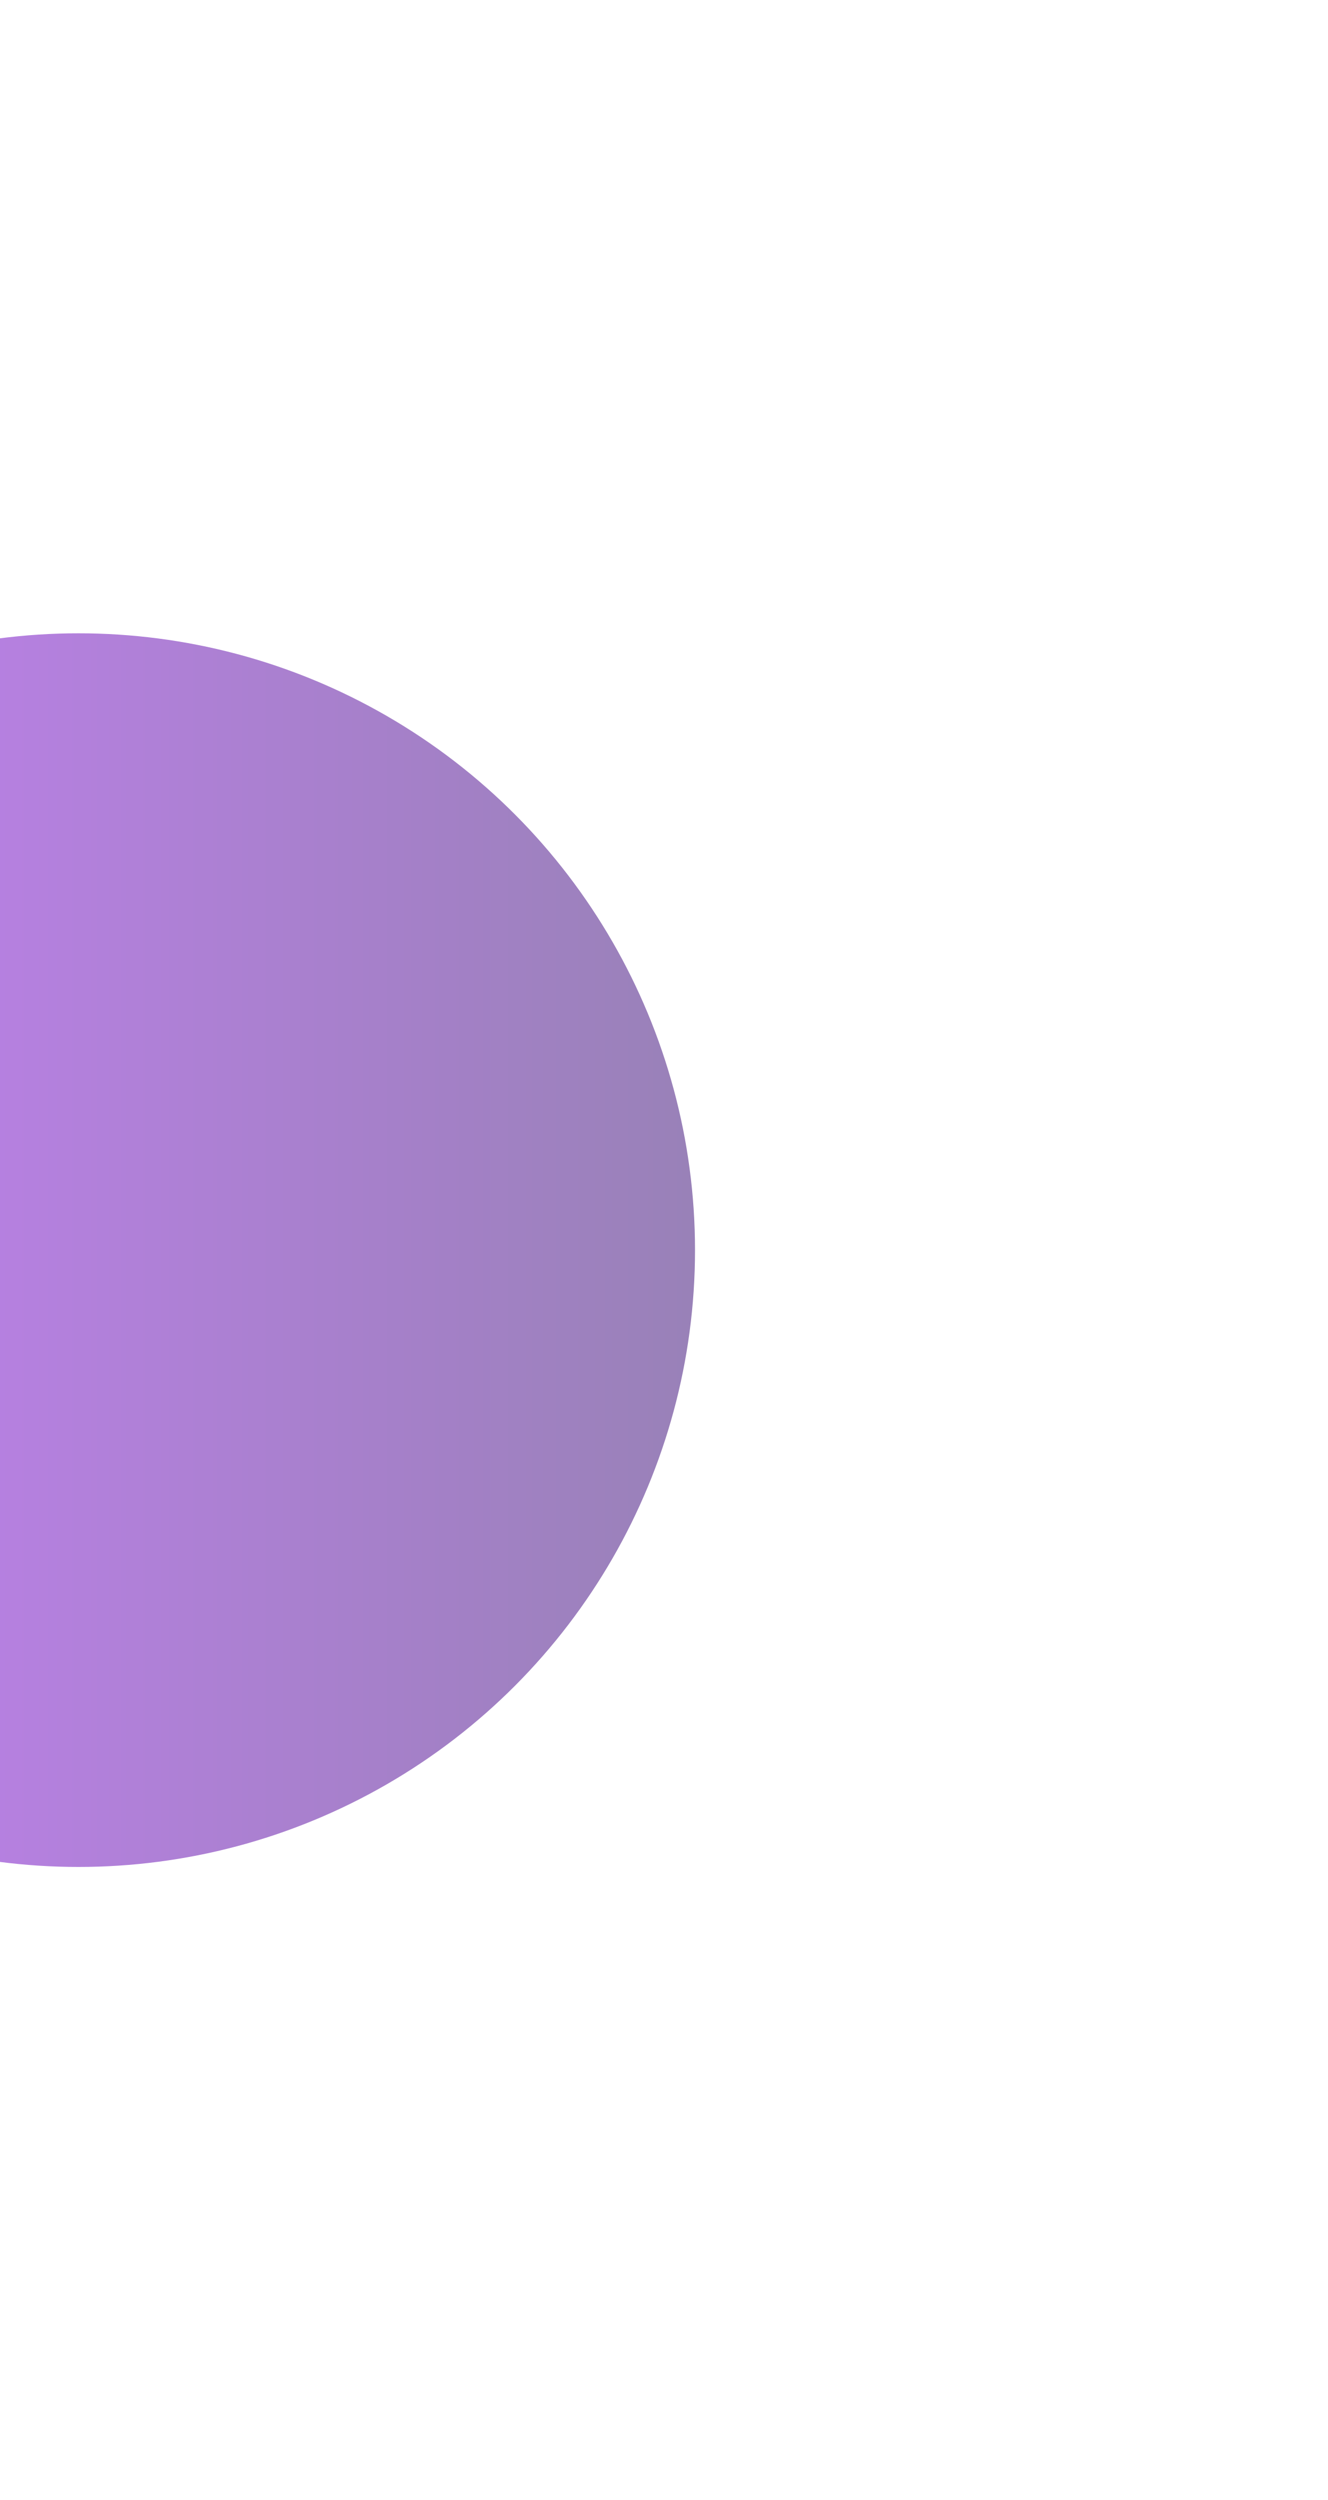 <svg width="1049" height="1974" viewBox="0 0 1049 1974" fill="none" xmlns="http://www.w3.org/2000/svg">
<g opacity="0.5" filter="url(#filter0_f_124_1268)">
<circle cx="62" cy="987" r="487" fill="url(#paint0_linear_124_1268)"/>
</g>
<defs>
<filter id="filter0_f_124_1268" x="-925" y="0" width="1974" height="1974" filterUnits="userSpaceOnUse" color-interpolation-filters="sRGB">
<feFlood flood-opacity="0" result="BackgroundImageFix"/>
<feBlend mode="normal" in="SourceGraphic" in2="BackgroundImageFix" result="shape"/>
<feGaussianBlur stdDeviation="250" result="effect1_foregroundBlur_124_1268"/>
</filter>
<linearGradient id="paint0_linear_124_1268" x1="-425" y1="980.507" x2="549" y2="980.507" gradientUnits="userSpaceOnUse">
<stop stop-color="#9900FF"/>
<stop offset="1" stop-color="#330371"/>
</linearGradient>
</defs>
</svg>
